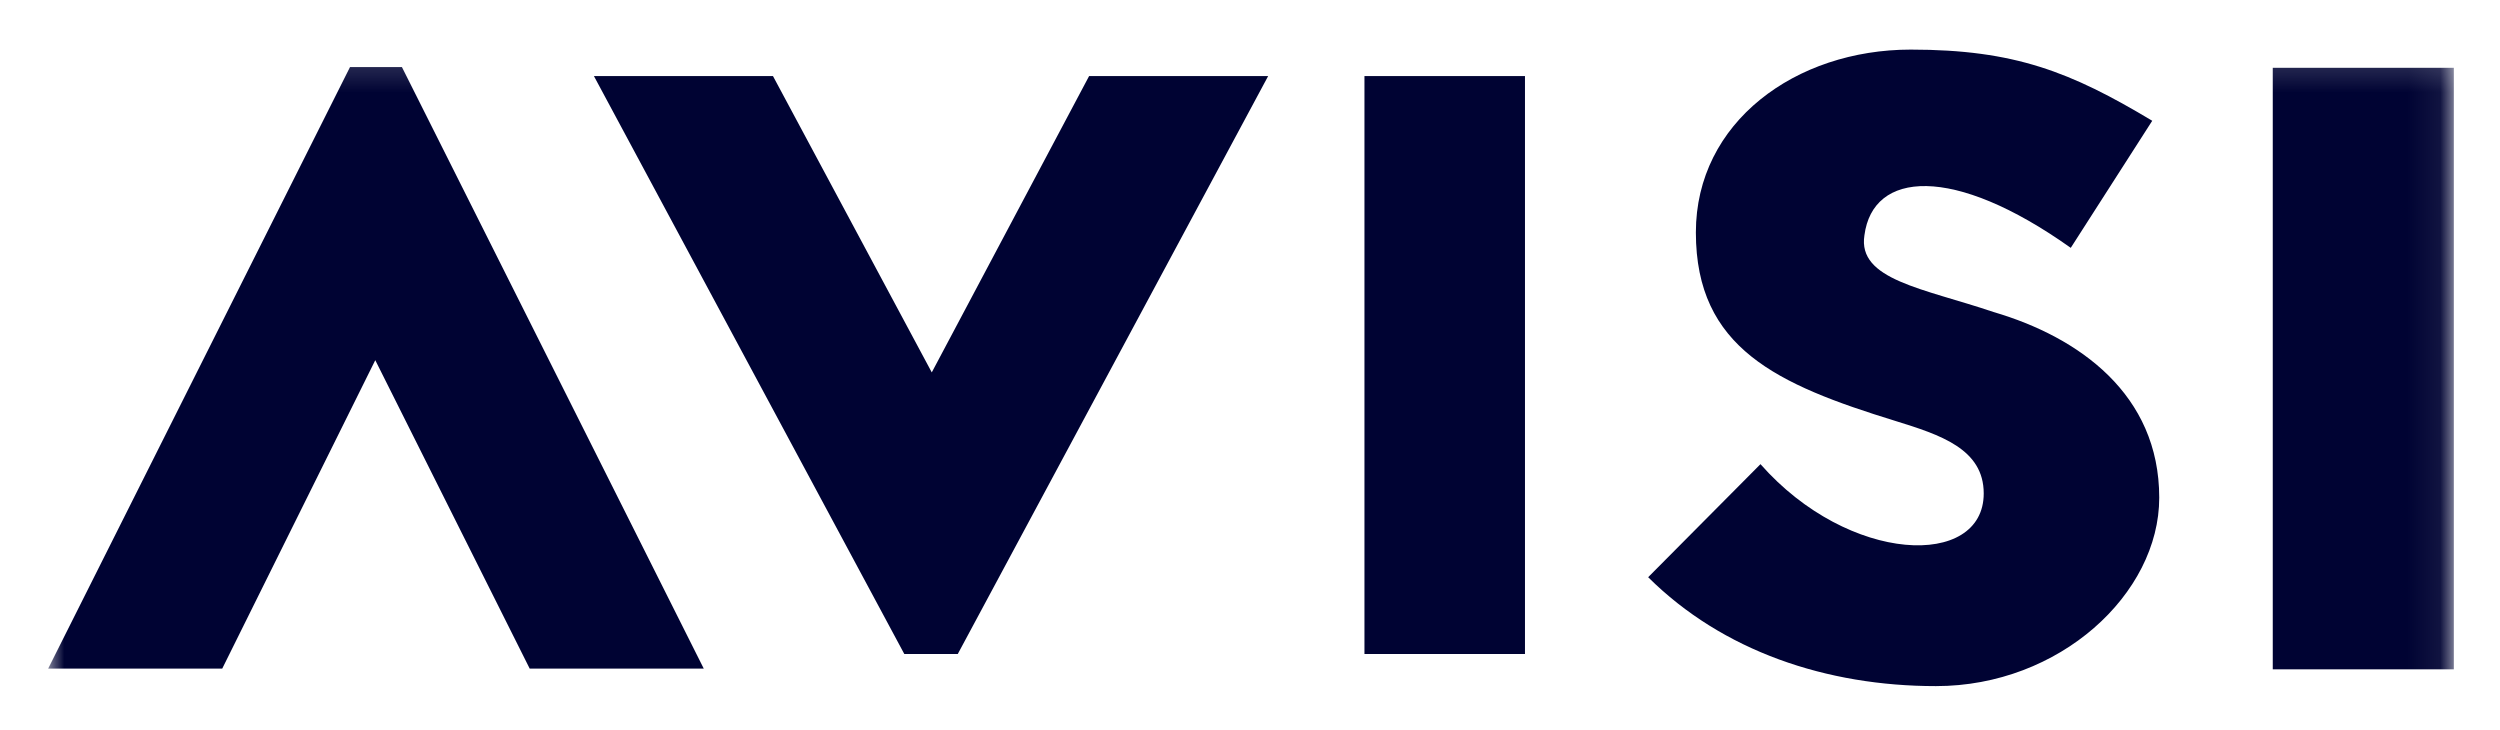 <svg xmlns="http://www.w3.org/2000/svg" role="img" xmlns:xlink="http://www.w3.org/1999/xlink" viewBox="-1.50 -1.37 77.87 22.75"><title>Avisi (member) logo</title><defs><path id="a" d="M0 20h74.932V.175H0z"/></defs><g fill="none" fill-rule="evenodd"><path fill="#000333" d="M26.667 19L17 1h5.577l4.946 9.229L32.423 1H38l-9.667 18zM41 19h5V1h-5zm12.335-5.913c2.756 3.13 6.954 3.26 6.954.913 0-1.39-1.357-1.826-2.756-2.26-3.671-1.132-6.21-2.26-6.21-5.87 0-3.434 3.106-5.695 6.692-5.695 3.237 0 4.985.695 7.523 2.217L63 6.35c-3.674-2.61-6.166-2.39-6.427-.391-.218 1.39 1.836 1.651 4.022 2.39 2.668.783 5.161 2.566 5.161 5.782 0 3-3.105 5.87-6.954 5.87-3.41 0-6.645-1.087-8.965-3.392l3.498-3.521z"/><mask id="b" fill="#fff"><use xlink:href="#a"/></mask><path fill="#000333" d="M69.292 19.478h5.64V.741h-5.64zM11.019.719l9.402 18.737h-5.422l-4.81-9.607-4.767 9.607H0L9.402.719z" mask="url(#b)"/></g></svg>